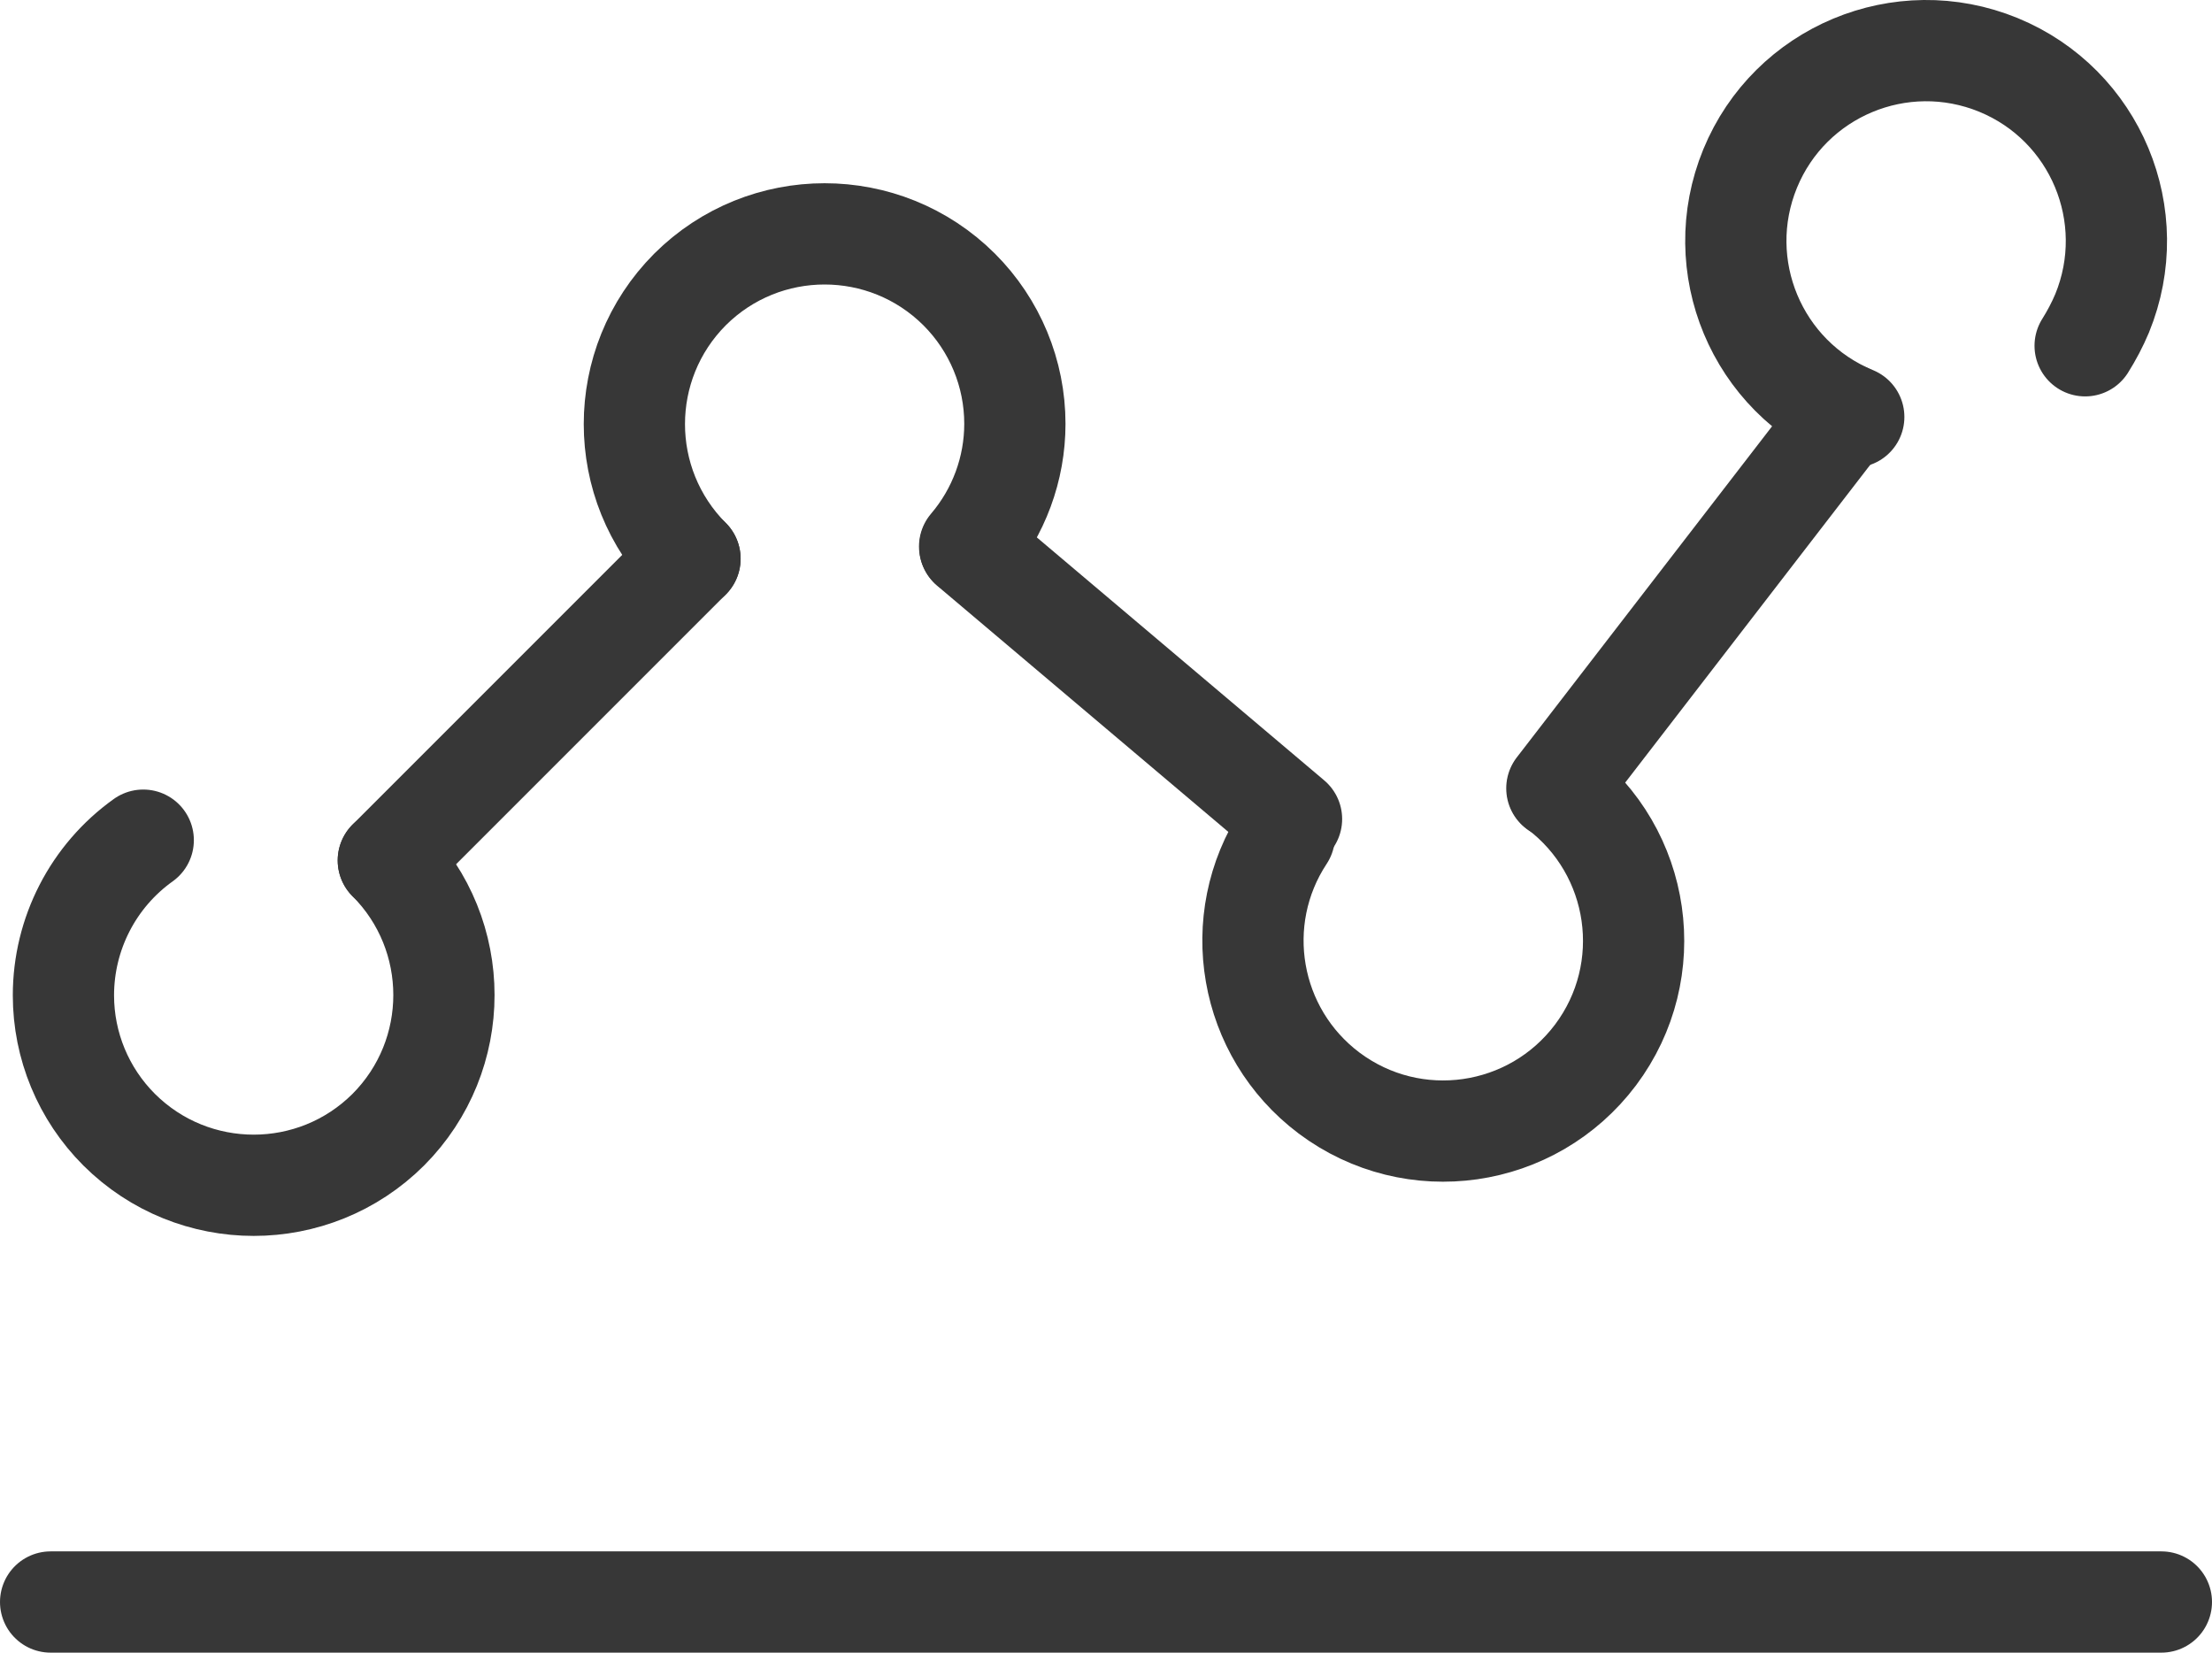 <?xml version="1.0" encoding="UTF-8"?><svg id="_レイヤー_2" xmlns="http://www.w3.org/2000/svg" viewBox="0 0 74.28 55.49"><defs><style>.cls-1{fill:none;stroke:#373737;stroke-linecap:round;stroke-linejoin:round;stroke-width:3.4px;}</style></defs><g id="_レイヤー_1-2"><g id="_レイヤー_2-2"><g id="icon_data"><line class="cls-1" x1="52.28" y1="26.47" x2="61.98" y2="13.89"/><line class="cls-1" x1="32.57" y1="18.37" x2="43.37" y2="27.5"/><line class="cls-1" x1="13.04" y1="28.89" x2="23.17" y2="18.76"/><path class="cls-1" d="m13.04,28.89c2.49,2.5,2.49,6.54,0,9.04-2.5,2.49-6.54,2.49-9.04,0-1.2-1.2-1.87-2.82-1.87-4.51,0-2.07,1-4.01,2.68-5.21"/><path class="cls-1" d="m23.17,18.76c-2.49-2.5-2.49-6.54,0-9.04,2.5-2.49,6.54-2.49,9.04,0,1.2,1.2,1.87,2.82,1.87,4.51,0,1.51-.54,2.97-1.52,4.12"/><path class="cls-1" d="m62.25,14c-3.26-1.34-4.82-5.07-3.48-8.34,1.34-3.26,5.07-4.82,8.34-3.48,3.26,1.34,4.82,5.07,3.48,8.34-.16.38-.35.74-.57,1.09"/><path class="cls-1" d="m52.3,26.47c2.82,2.12,3.4,6.12,1.28,8.95-2.12,2.82-6.12,3.4-8.95,1.28-2.7-2.03-3.36-5.81-1.5-8.63"/><line class="cls-1" x1="1.7" y1="53.79" x2="72.58" y2="53.79"/></g></g></g></svg>